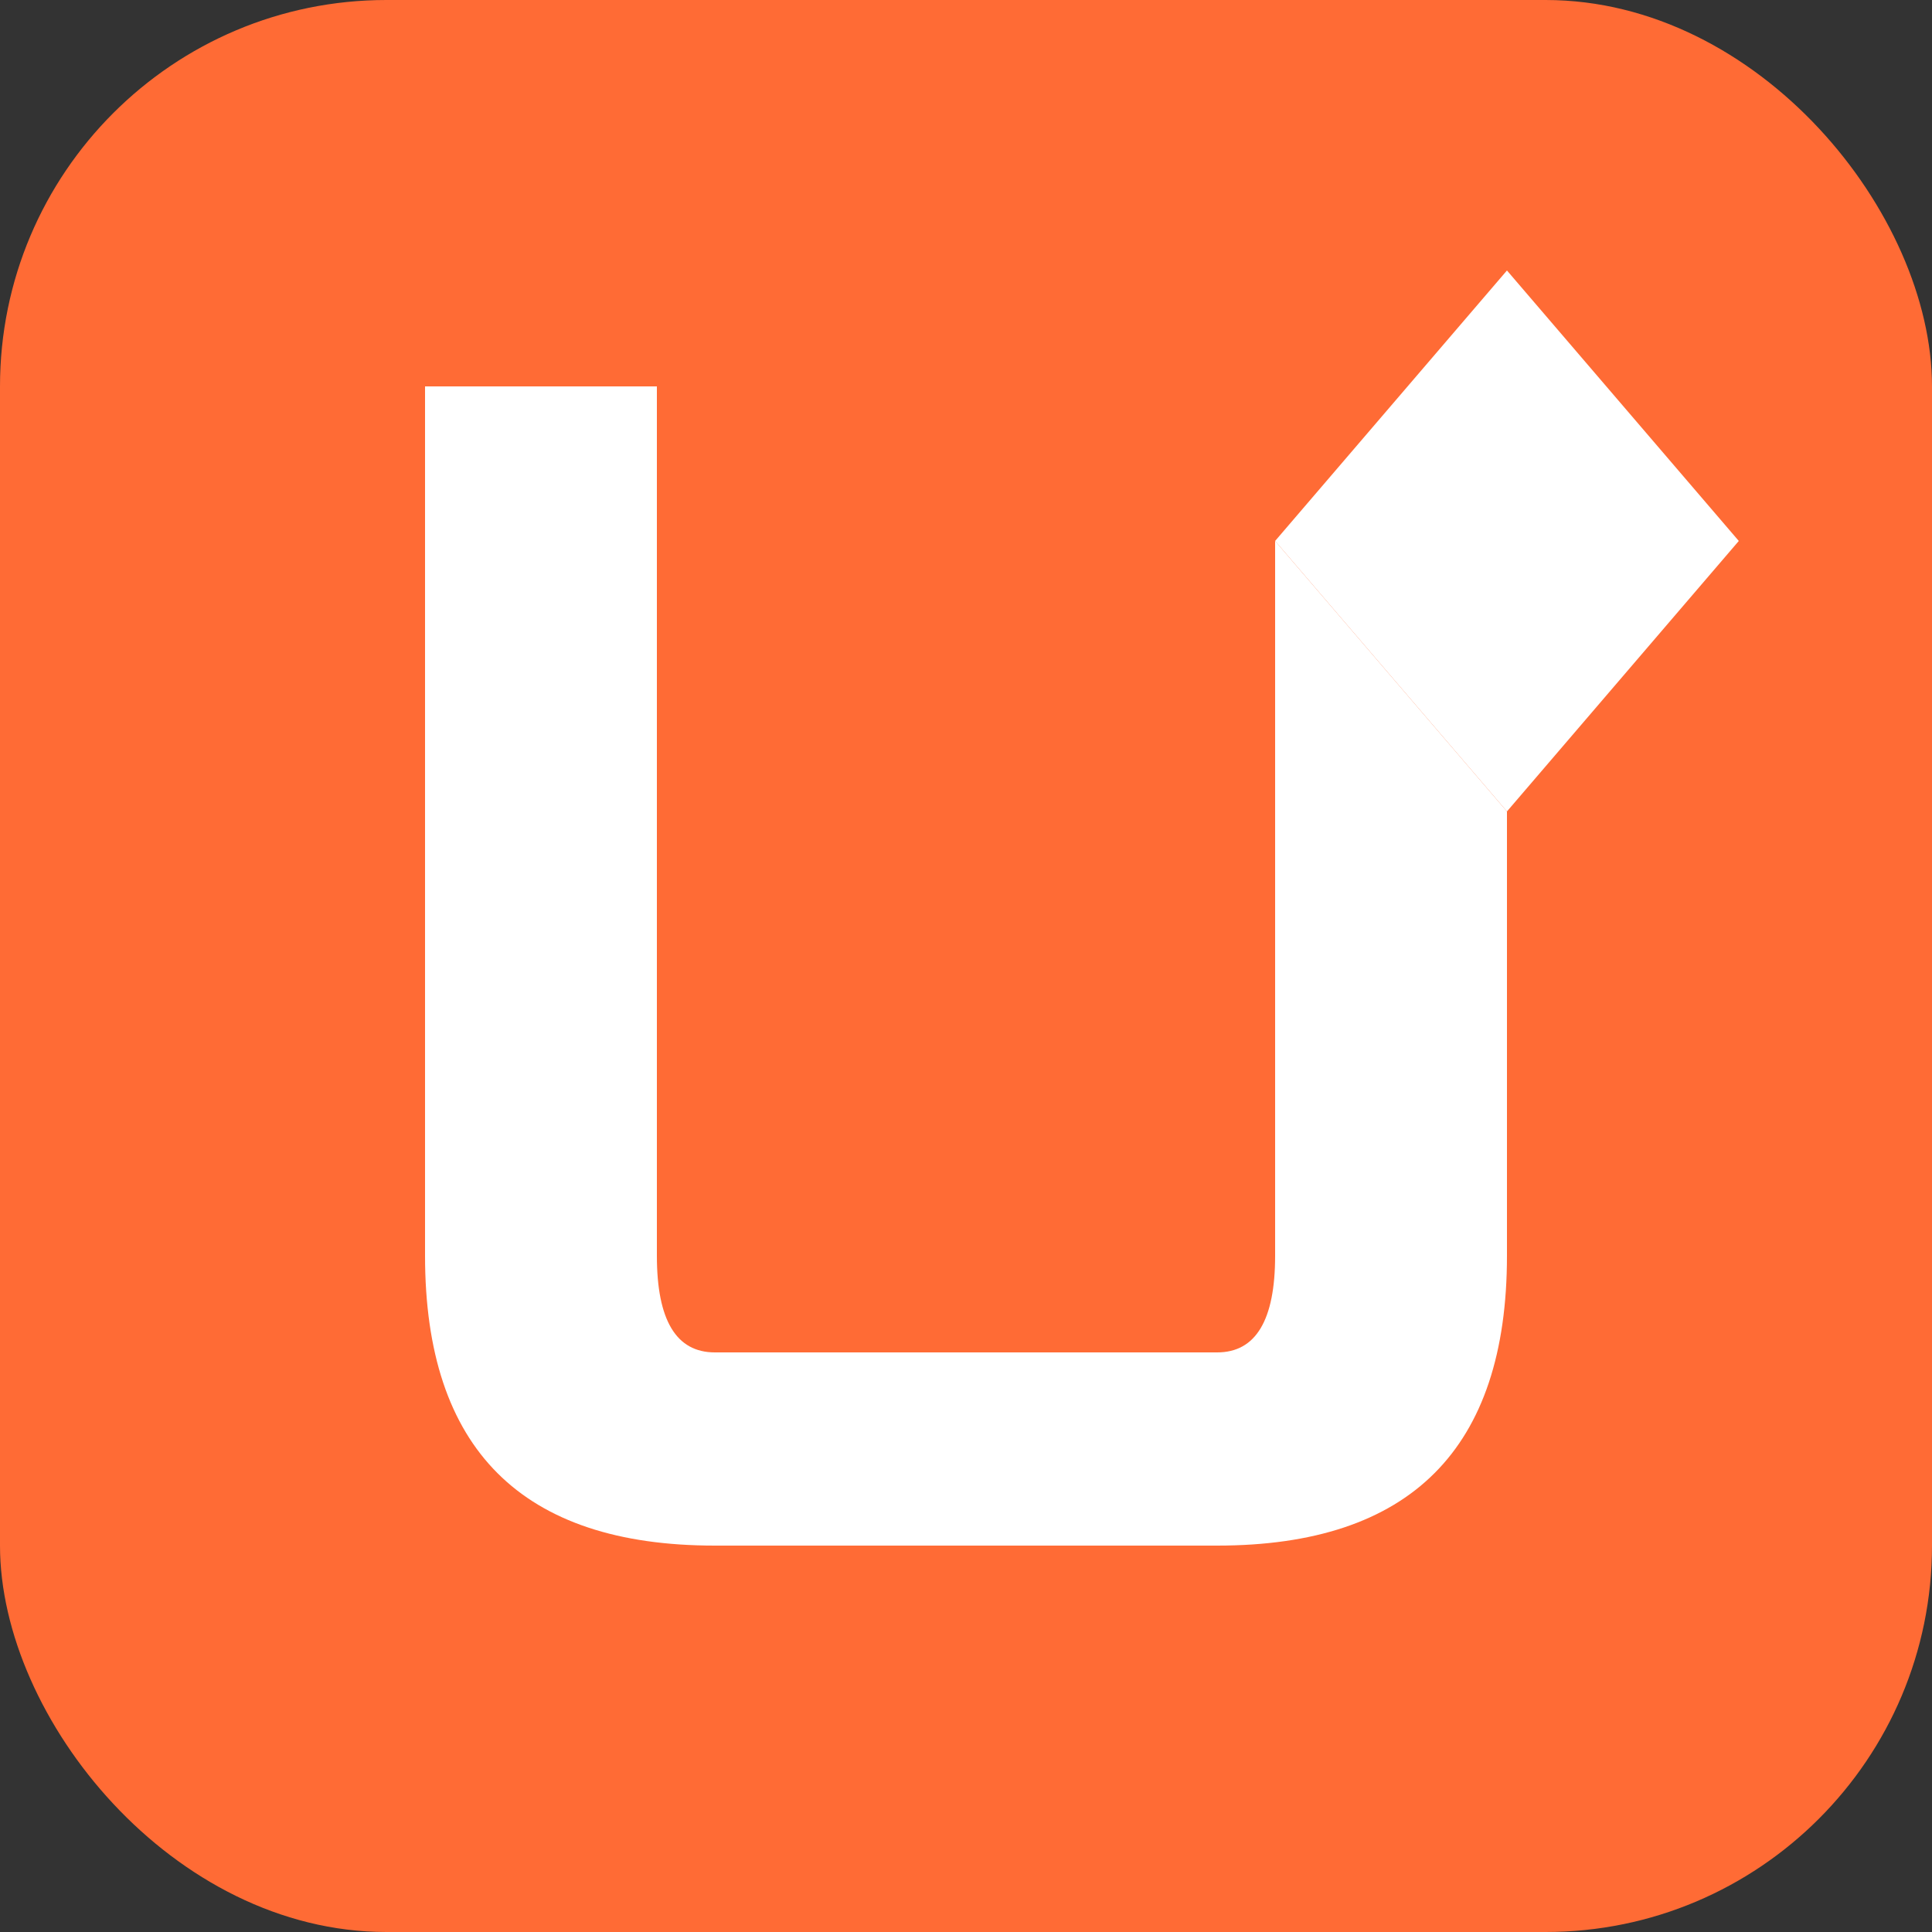 <svg width="32" height="32" viewBox="0 0 100 100" fill="none" xmlns="http://www.w3.org/2000/svg">
  <rect x="0" y="0" width="100" height="100" fill="#333333" stroke="none"/>
  <rect width="100" height="100" rx="20" fill="#FF6B35"/>
  <path d="M22 20 L22 65 Q22 80 37 80 L63 80 Q78 80 78 65 L78 42 L66 28 L66 65 Q66 70 63 70 L37 70 Q34 70 34 65 L34 20 Z" fill="white"/>
  <path d="M66 28 L78 42 L90 28 L78 14 Z" fill="white"/>
</svg>
